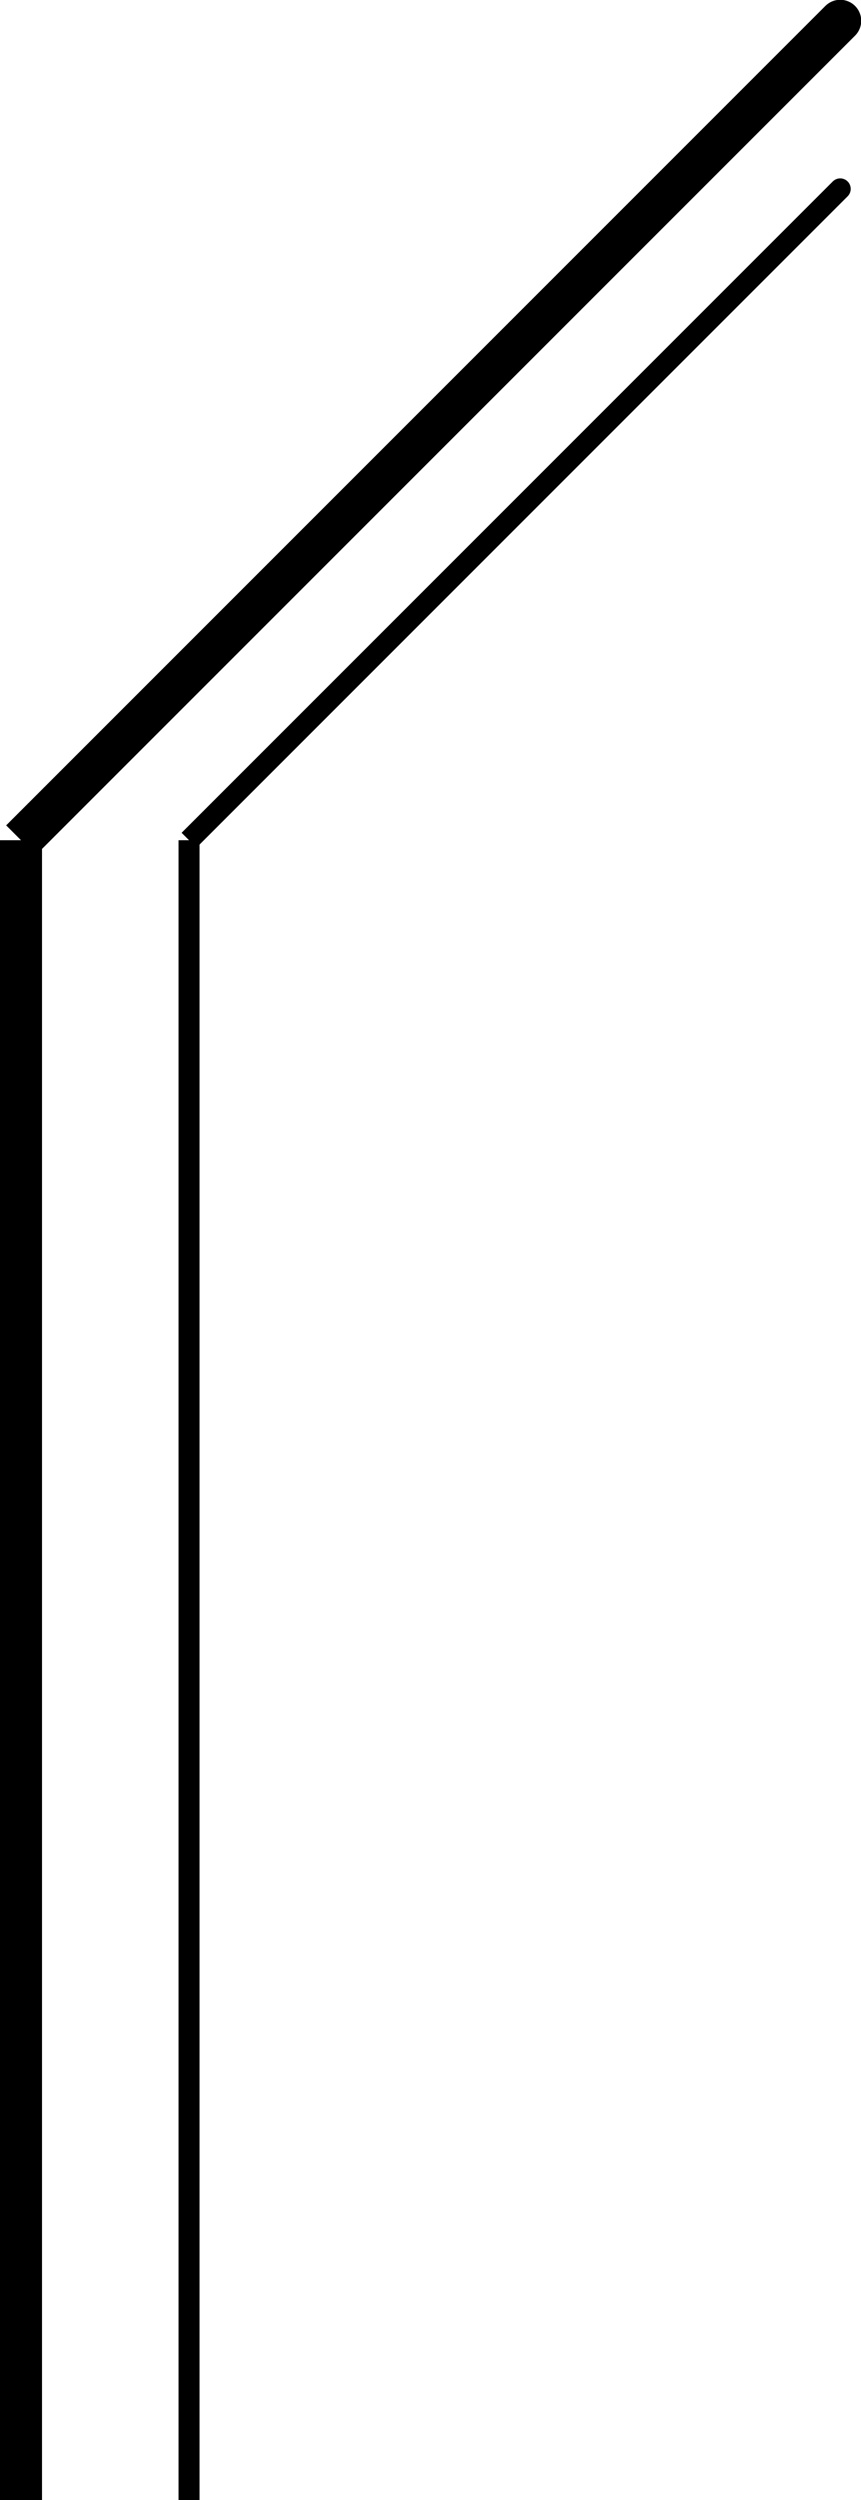 <svg xmlns="http://www.w3.org/2000/svg" width="40.99" height="118.99" version="1.2"><g fill="none" fill-rule="evenodd" stroke="#000" stroke-linejoin="bevel" font-family="'Sans Serif'" font-size="12.5" font-weight="400"><path stroke-width="2" d="M1 39.99v79"/><path d="M9 118.99v-79" vector-effect="non-scaling-stroke"/><path stroke-linejoin="round" stroke-width="2" d="m1 39.99 39-39-39 39"/><path stroke-linejoin="round" d="m9 39.99 31-31-31 31" vector-effect="non-scaling-stroke"/></g></svg>
